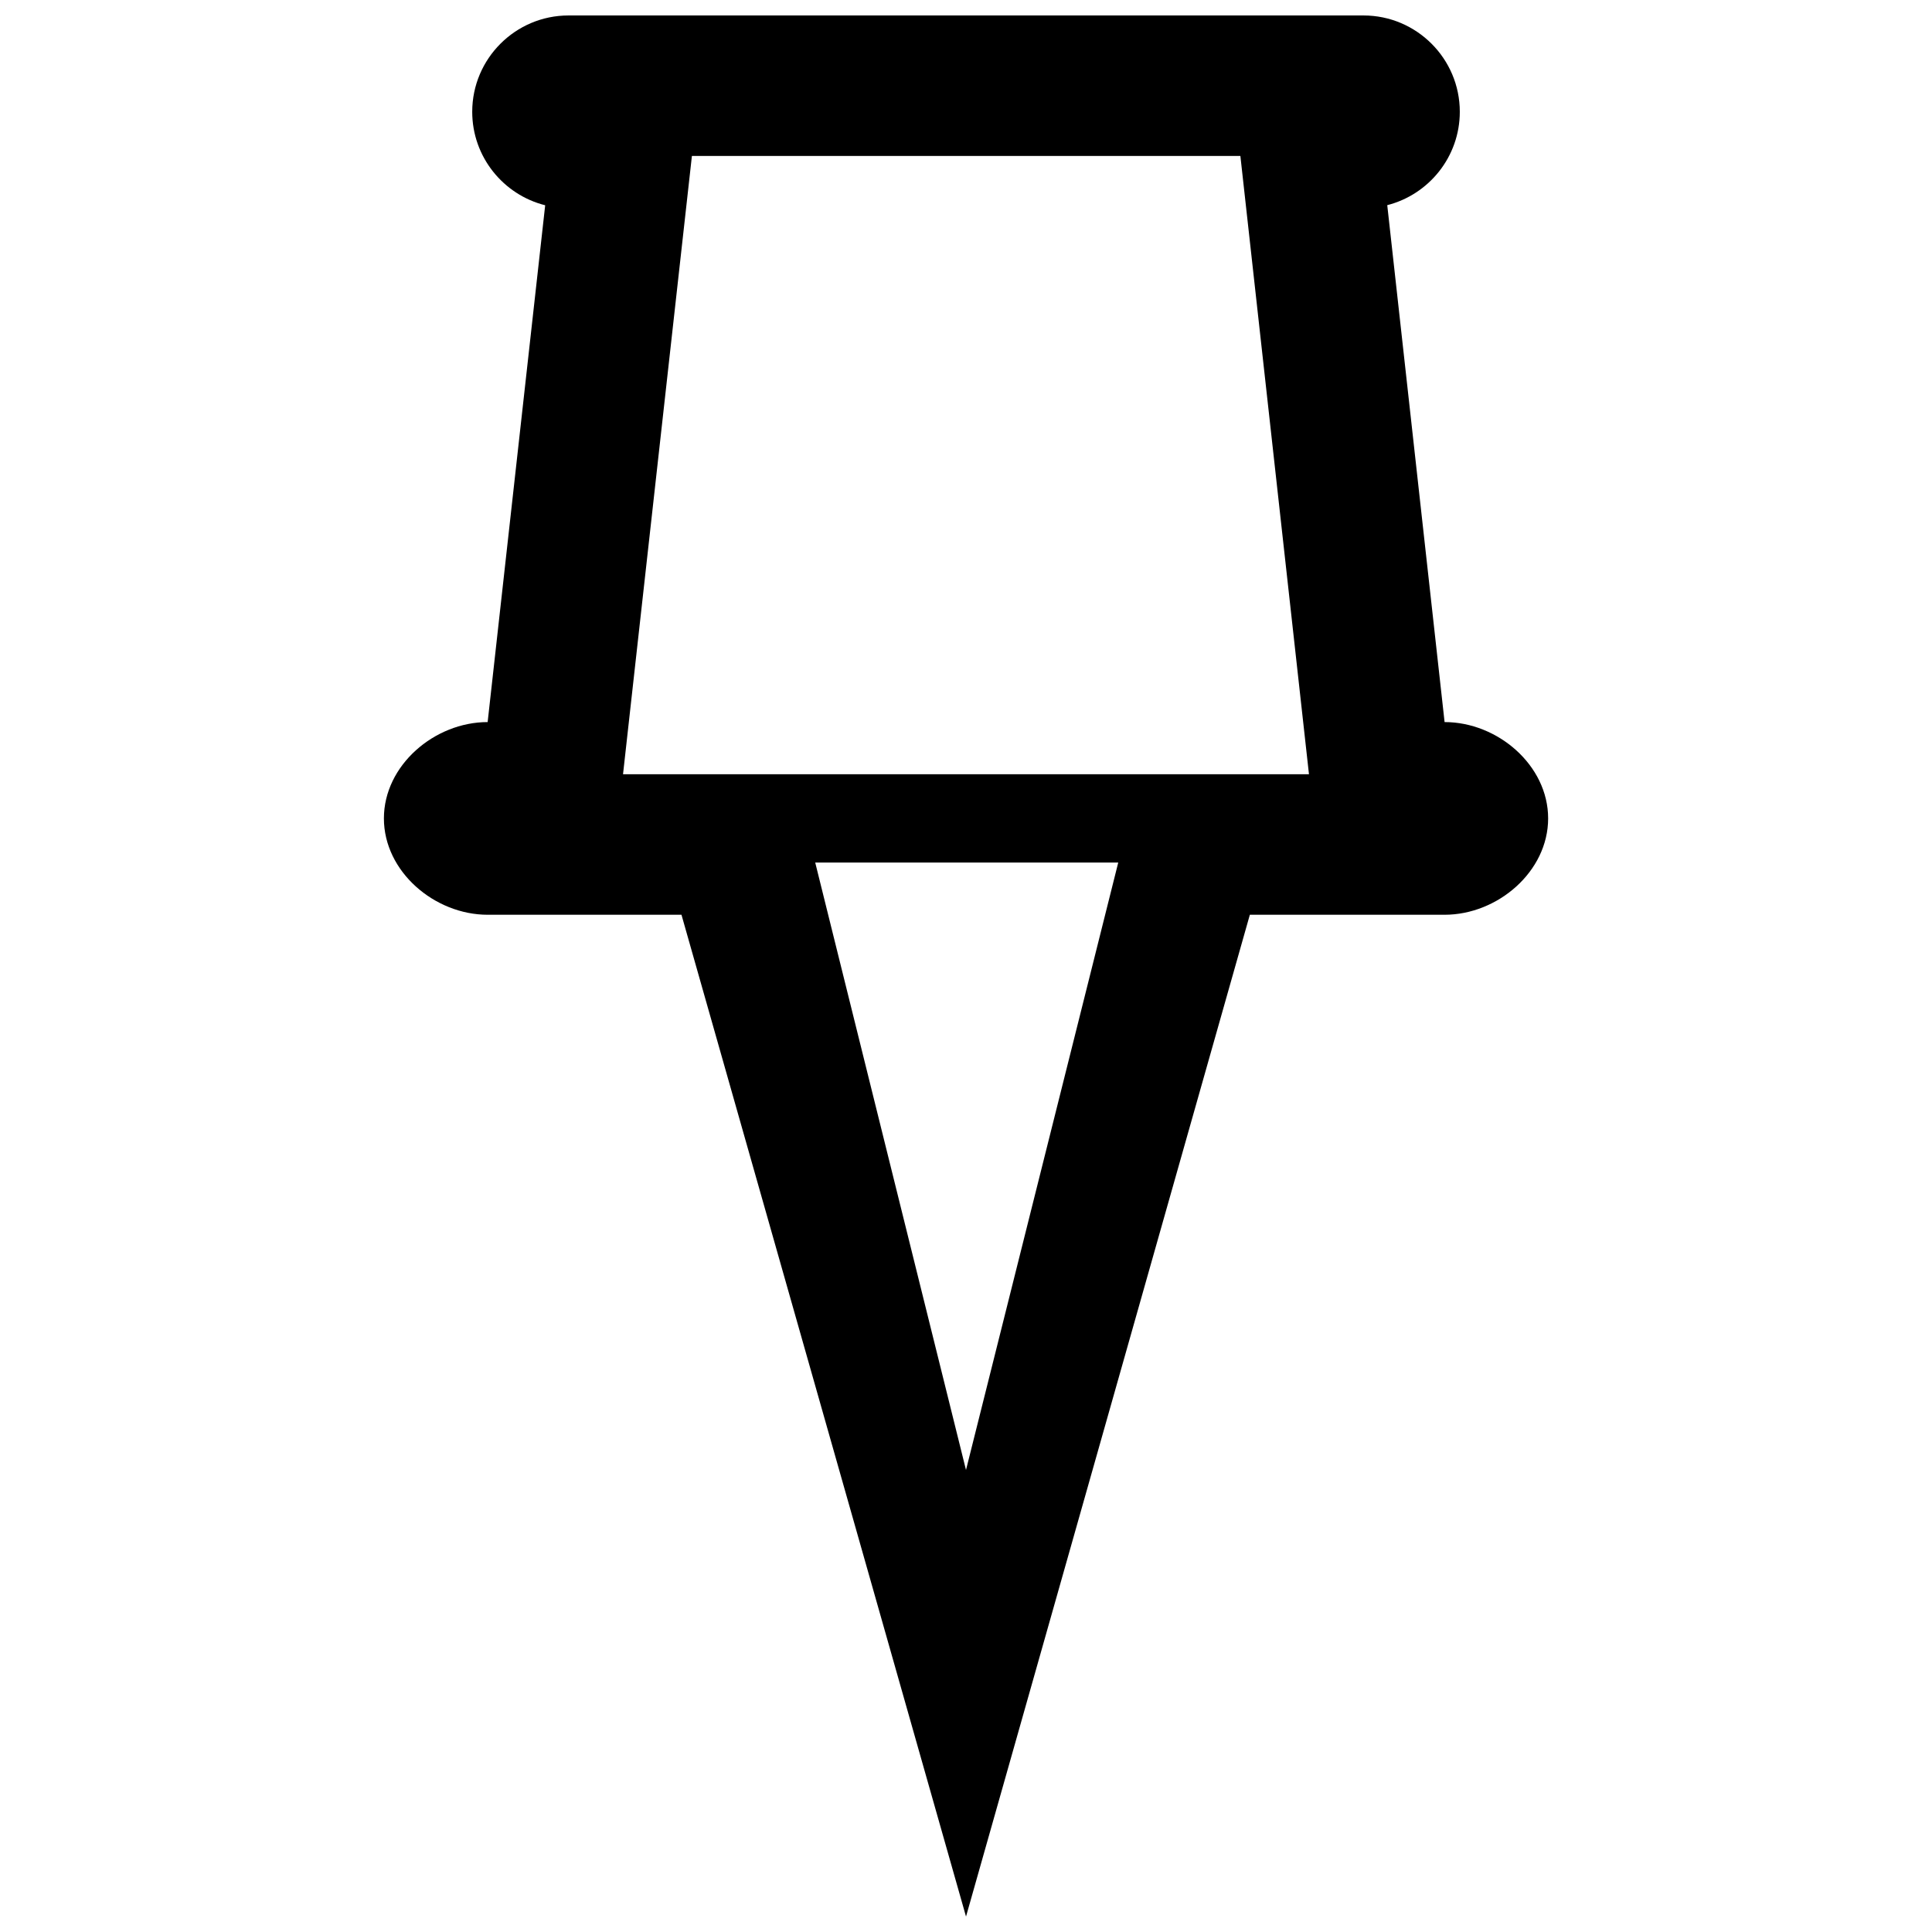 <?xml version="1.0" encoding="UTF-8"?>
<!-- Uploaded to: SVG Repo, www.svgrepo.com, Generator: SVG Repo Mixer Tools -->
<svg width="800px" height="800px" version="1.1" viewBox="144 144 512 512" xmlns="http://www.w3.org/2000/svg">
 <defs>
  <clipPath id="a">
   <path d="m245 148.09h310v503.81h-310z"/>
  </clipPath>
 </defs>
 <g clip-path="url(#a)">
  <path d="m526.83 335.35-15.195-136.98c11.039-2.812 19.227-12.836 19.227-24.746 0.004-14.074-11.453-25.527-25.531-25.527h-210.66c-14.078 0-25.527 11.453-25.527 25.527 0 11.945 8.242 21.996 19.336 24.773l-15.25 136.96c-14.078 0-27.492 11.453-27.492 25.531 0 14.082 13.418 25.531 27.492 25.531h51.367l75.406 265.49 75.219-265.49h51.609c14.07 0 27.441-11.453 27.441-25.531 0-14.082-13.371-25.531-27.441-25.531zm-126.83 198.21-39.957-160.97h80.301zm-90.891-184.38 18.254-163.85h145.35l18.176 163.85z"/>
 </g>
</svg>